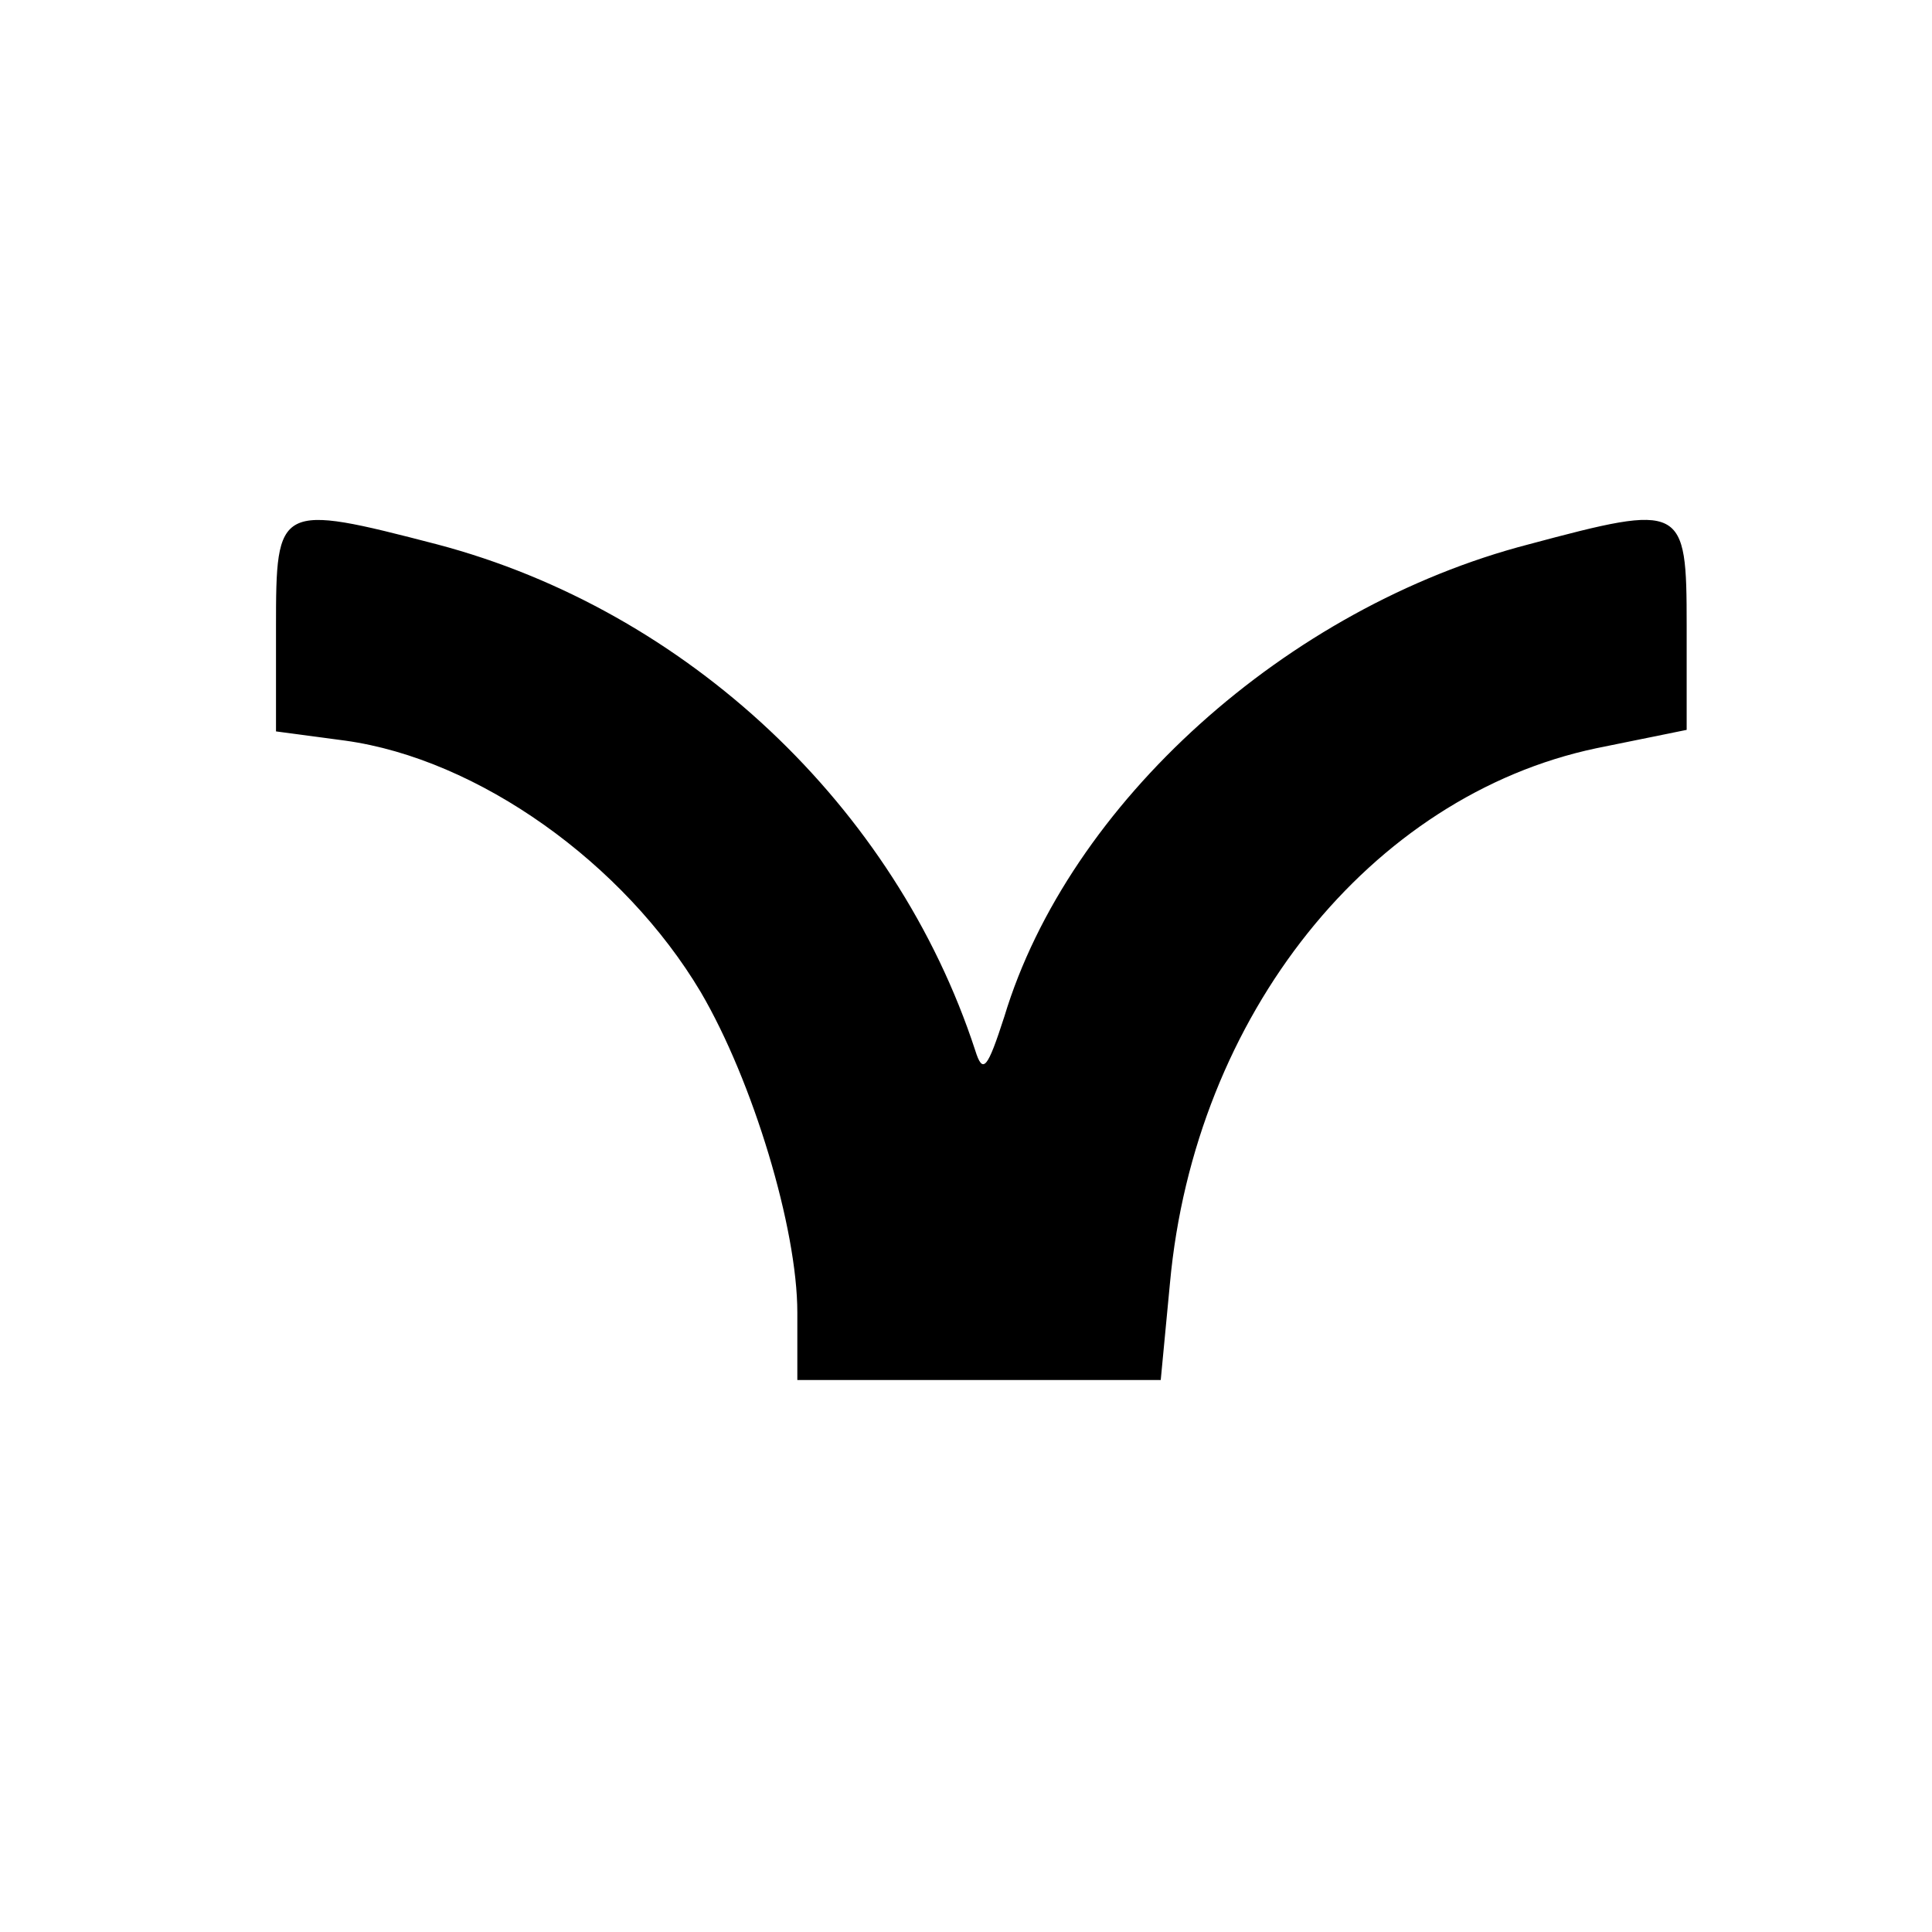 <?xml version="1.0" standalone="no"?>
<!DOCTYPE svg PUBLIC "-//W3C//DTD SVG 20010904//EN"
 "http://www.w3.org/TR/2001/REC-SVG-20010904/DTD/svg10.dtd">
<svg version="1.0" xmlns="http://www.w3.org/2000/svg"
 width="126pt" height="126pt" viewBox="0 0 126 126"
 preserveAspectRatio="xMidYMid meet">
<g transform="translate(0,126) scale(0.1,-0.1)"
fill="#000000" stroke="none">
<path d="M180 851 l0 -68 45 -6 c87 -12 182 -80 232 -164 34 -58 63 -154 63
-209 l0 -44 119 0 118 0 6 63 c16 175 131 318 278 349 l59 12 0 68 c0 79 -2
80 -103 53 -158 -41 -300 -169 -342 -308 -11 -34 -14 -38 -19 -22 -52 159
-188 287 -351 330 -104 27 -105 26 -105 -54z"/>
</g>
</svg>
